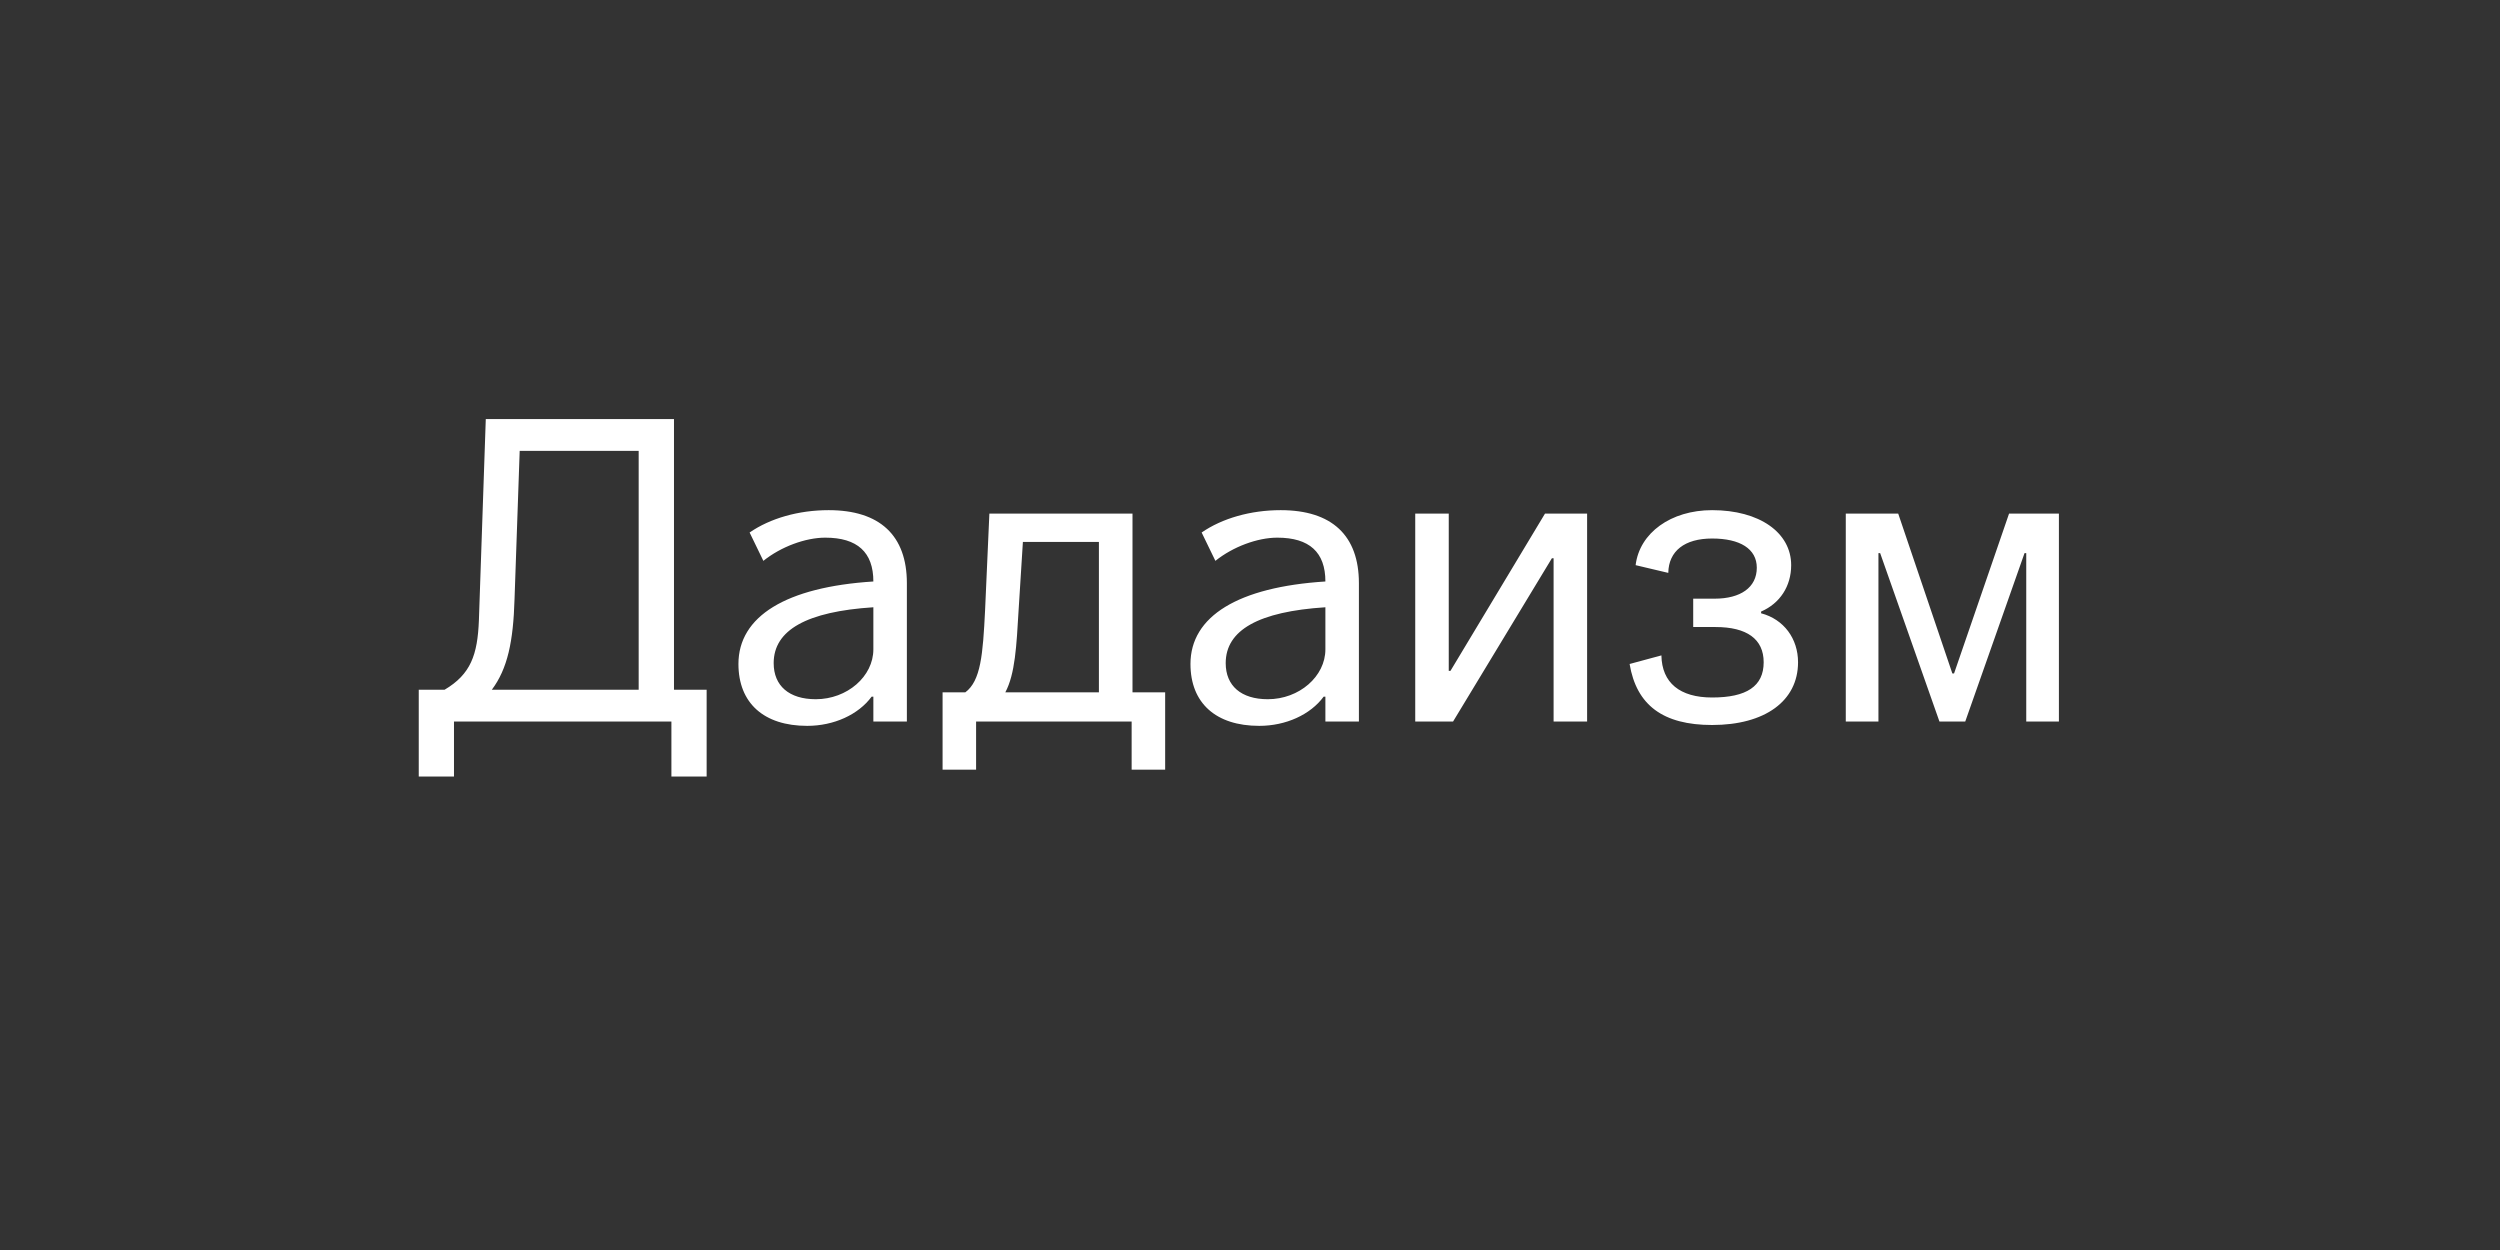 <?xml version="1.0" encoding="UTF-8"?>
<svg enable-background="new 0 0 3200 1600" version="1.1" viewBox="0 0 3200 1600" xml:space="preserve" xmlns="http://www.w3.org/2000/svg">
<rect x="0" y="0" width="3200" height="1600" fill="#333333" stroke="none"/>
<style type="text/css">
	.st0{fill:#FFFFFF;}
</style>

	<path class="st0" d="m2362.6 923.6h41.8v-215.6h2.2l75.9 215.6h33l75.9-215.6h2.2v215.6h41.8v-266.2h-63.8l-70.4 204.6h-2.2l-69.3-204.6h-67.1v266.2zm-171.1 4.4c67.7 0 110-30.8 110-80.3 0-30.2-18.1-55-47.3-62.7v-2.2c24.2-10.5 38.5-32.5 38.5-59.4 0-41.8-40.7-70.4-101.2-70.4-52.8 0-92.9 29.1-97.9 70.4l41.8 9.9c0.5-28 20.9-44 56.1-44 35.8 0 57.2 13.2 57.2 37.4 0 25.3-20.9 39.6-53.9 39.6h-27.5v36.3h28.6c40.1 0 61.6 15.4 61.6 45.1 0 30.8-22 45.1-66 45.1-41.2 0-64.3-18.7-64.9-53.9l-40.7 11c8.8 52.8 42.9 78.1 105.6 78.1m-380-4.4h48.4l126.5-209h2.2v209h42.9v-266.2h-53.9l-121 201.3h-2.2v-201.3h-42.9v266.2zm-188.7-28.6c-34.1 0-53.9-17.1-53.9-46.2 0-42.4 42.3-66 127.6-71.5v53.9c0 34.6-33.5 63.8-73.7 63.8m-11 34.1c34.1 0 65.5-14.3 82.5-37.4h2.2v31.9h42.9v-177.1c0-61.1-34.6-93.5-100.1-93.5-38.5 0-74.8 10.4-101.2 28.6l17.6 36.3c22.5-18.1 53.9-29.7 79.2-29.7 41.2 0 61.6 18.7 61.6 56.1-111.7 7.1-172.7 44.5-172.7 105.6 0 50 32.5 79.2 88 79.2m-325-42.9c12.6-23.6 14.3-59.4 17-105l5.5-87.5h97.3v192.5h-119.8zm161.7 99h42.9v-99h-41.8v-228.8h-183.2l-5.5 123.8c-2.8 56.7-5.5 90.2-25.3 105h-29.1v99h42.9v-61.6h199.1v61.6zm-404.3-90.2c-34.1 0-53.9-17.1-53.9-46.2 0-42.4 42.4-66 127.6-71.5v53.9c0 34.6-33.5 63.8-73.7 63.8m-11 34.1c34.1 0 65.5-14.3 82.5-37.4h2.2v31.9h42.9v-177.1c0-61.1-34.6-93.5-100.1-93.5-38.5 0-74.8 10.4-101.2 28.6l17.6 36.3c22.5-18.1 53.9-29.7 79.2-29.7 41.2 0 61.6 18.7 61.6 56.1-111.7 7.1-172.7 44.5-172.7 105.6 0 50 32.5 79.2 88 79.2m-403.7-46.2c20.3-27 27.5-62.1 29.1-116l6.6-189.8h152.3v305.8h-188zm-48.4 40.7h278.3v70.4h45.1v-111.1h-41.8v-346.5h-240.9l-8.8 257.4c-1.7 44.5-10.5 69.3-44 89.1h-33v111.1h45.1v-70.4z"/>

</svg>
